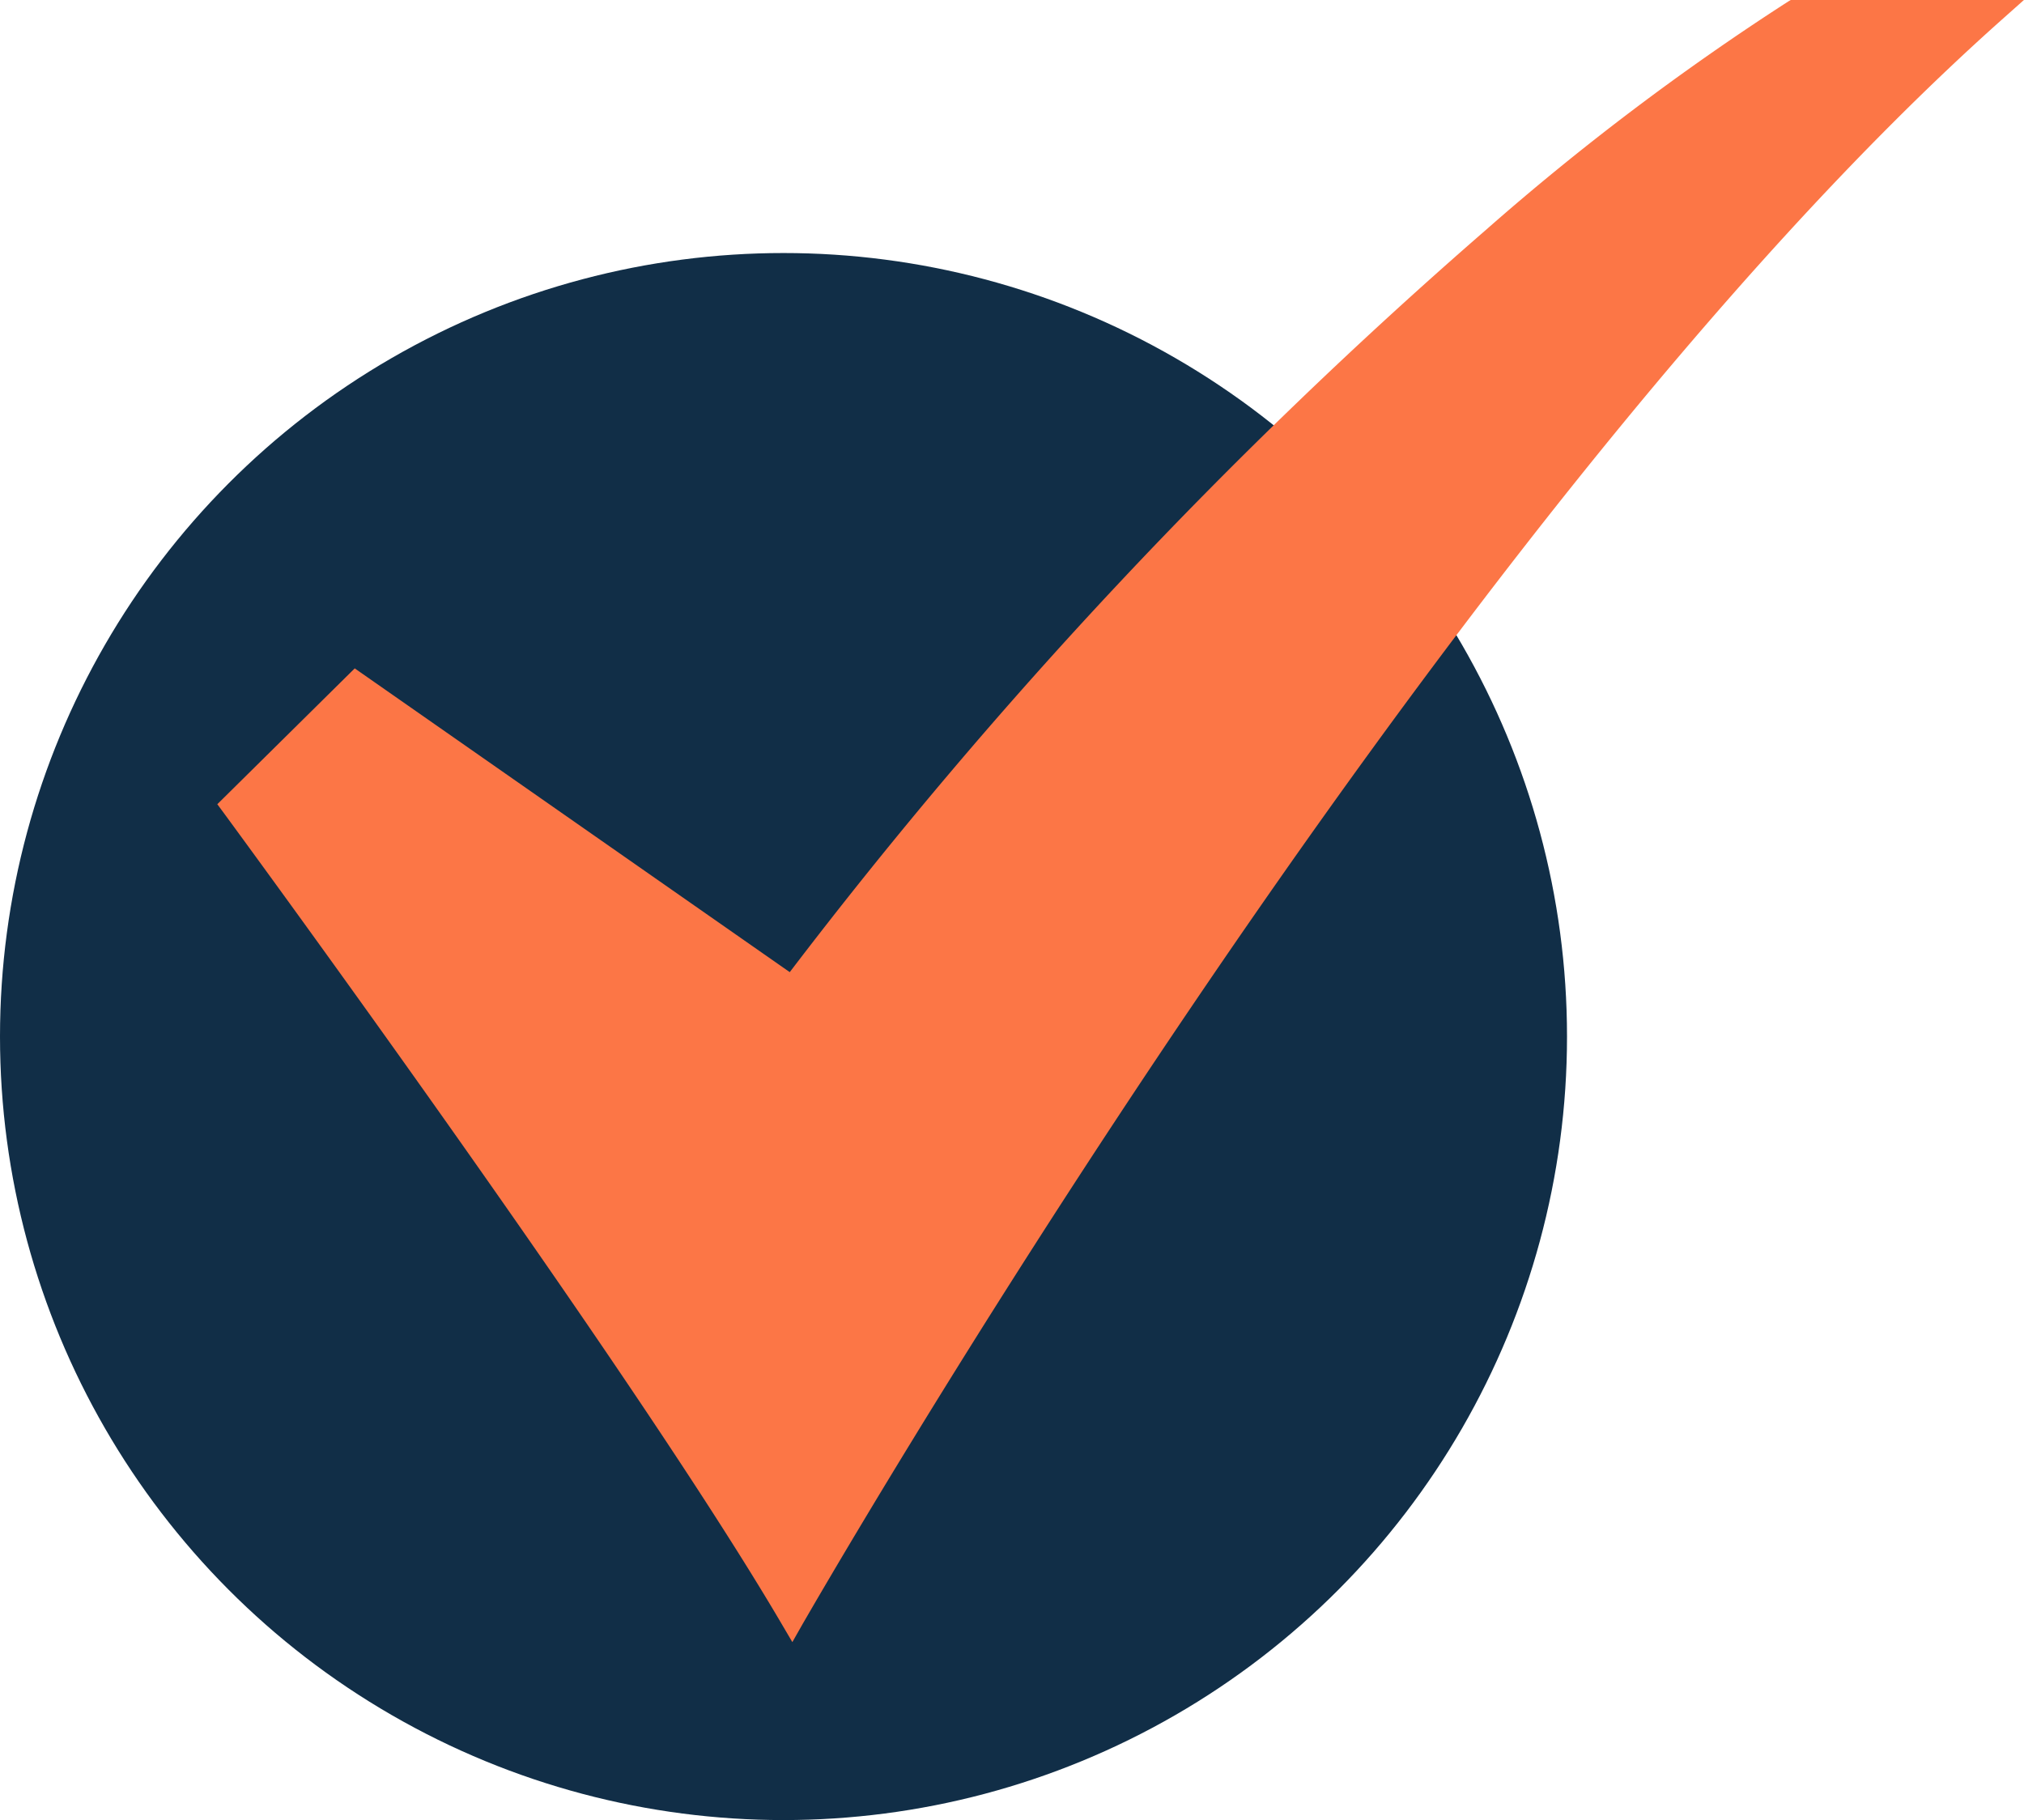 <svg xmlns="http://www.w3.org/2000/svg" width="25.613" height="23.032" viewBox="0 0 25.613 23.032">
  <g id="_15-Checked" data-name="15-Checked" transform="translate(-32 -54.981)">
    <circle id="Ellipse_2964" data-name="Ellipse 2964" cx="9.915" cy="9.915" r="9.915" transform="translate(32 58.183)" fill="#112e47"/>
    <path id="Path_7070" data-name="Path 7070" d="M88.243,75.761l-.126-.214C86.2,72.274,81.091,65.328,81.04,65.258l-.074-.1,1.739-1.719,5.505,3.844a63.1,63.1,0,0,1,8.809-9.392A32.219,32.219,0,0,1,100.845,55l.034-.02h2.95l-.282.251c-7.247,6.455-15.1,20.176-15.181,20.313Z" transform="translate(-46.216)" fill="#fc7646"/>
  </g>
</svg>
